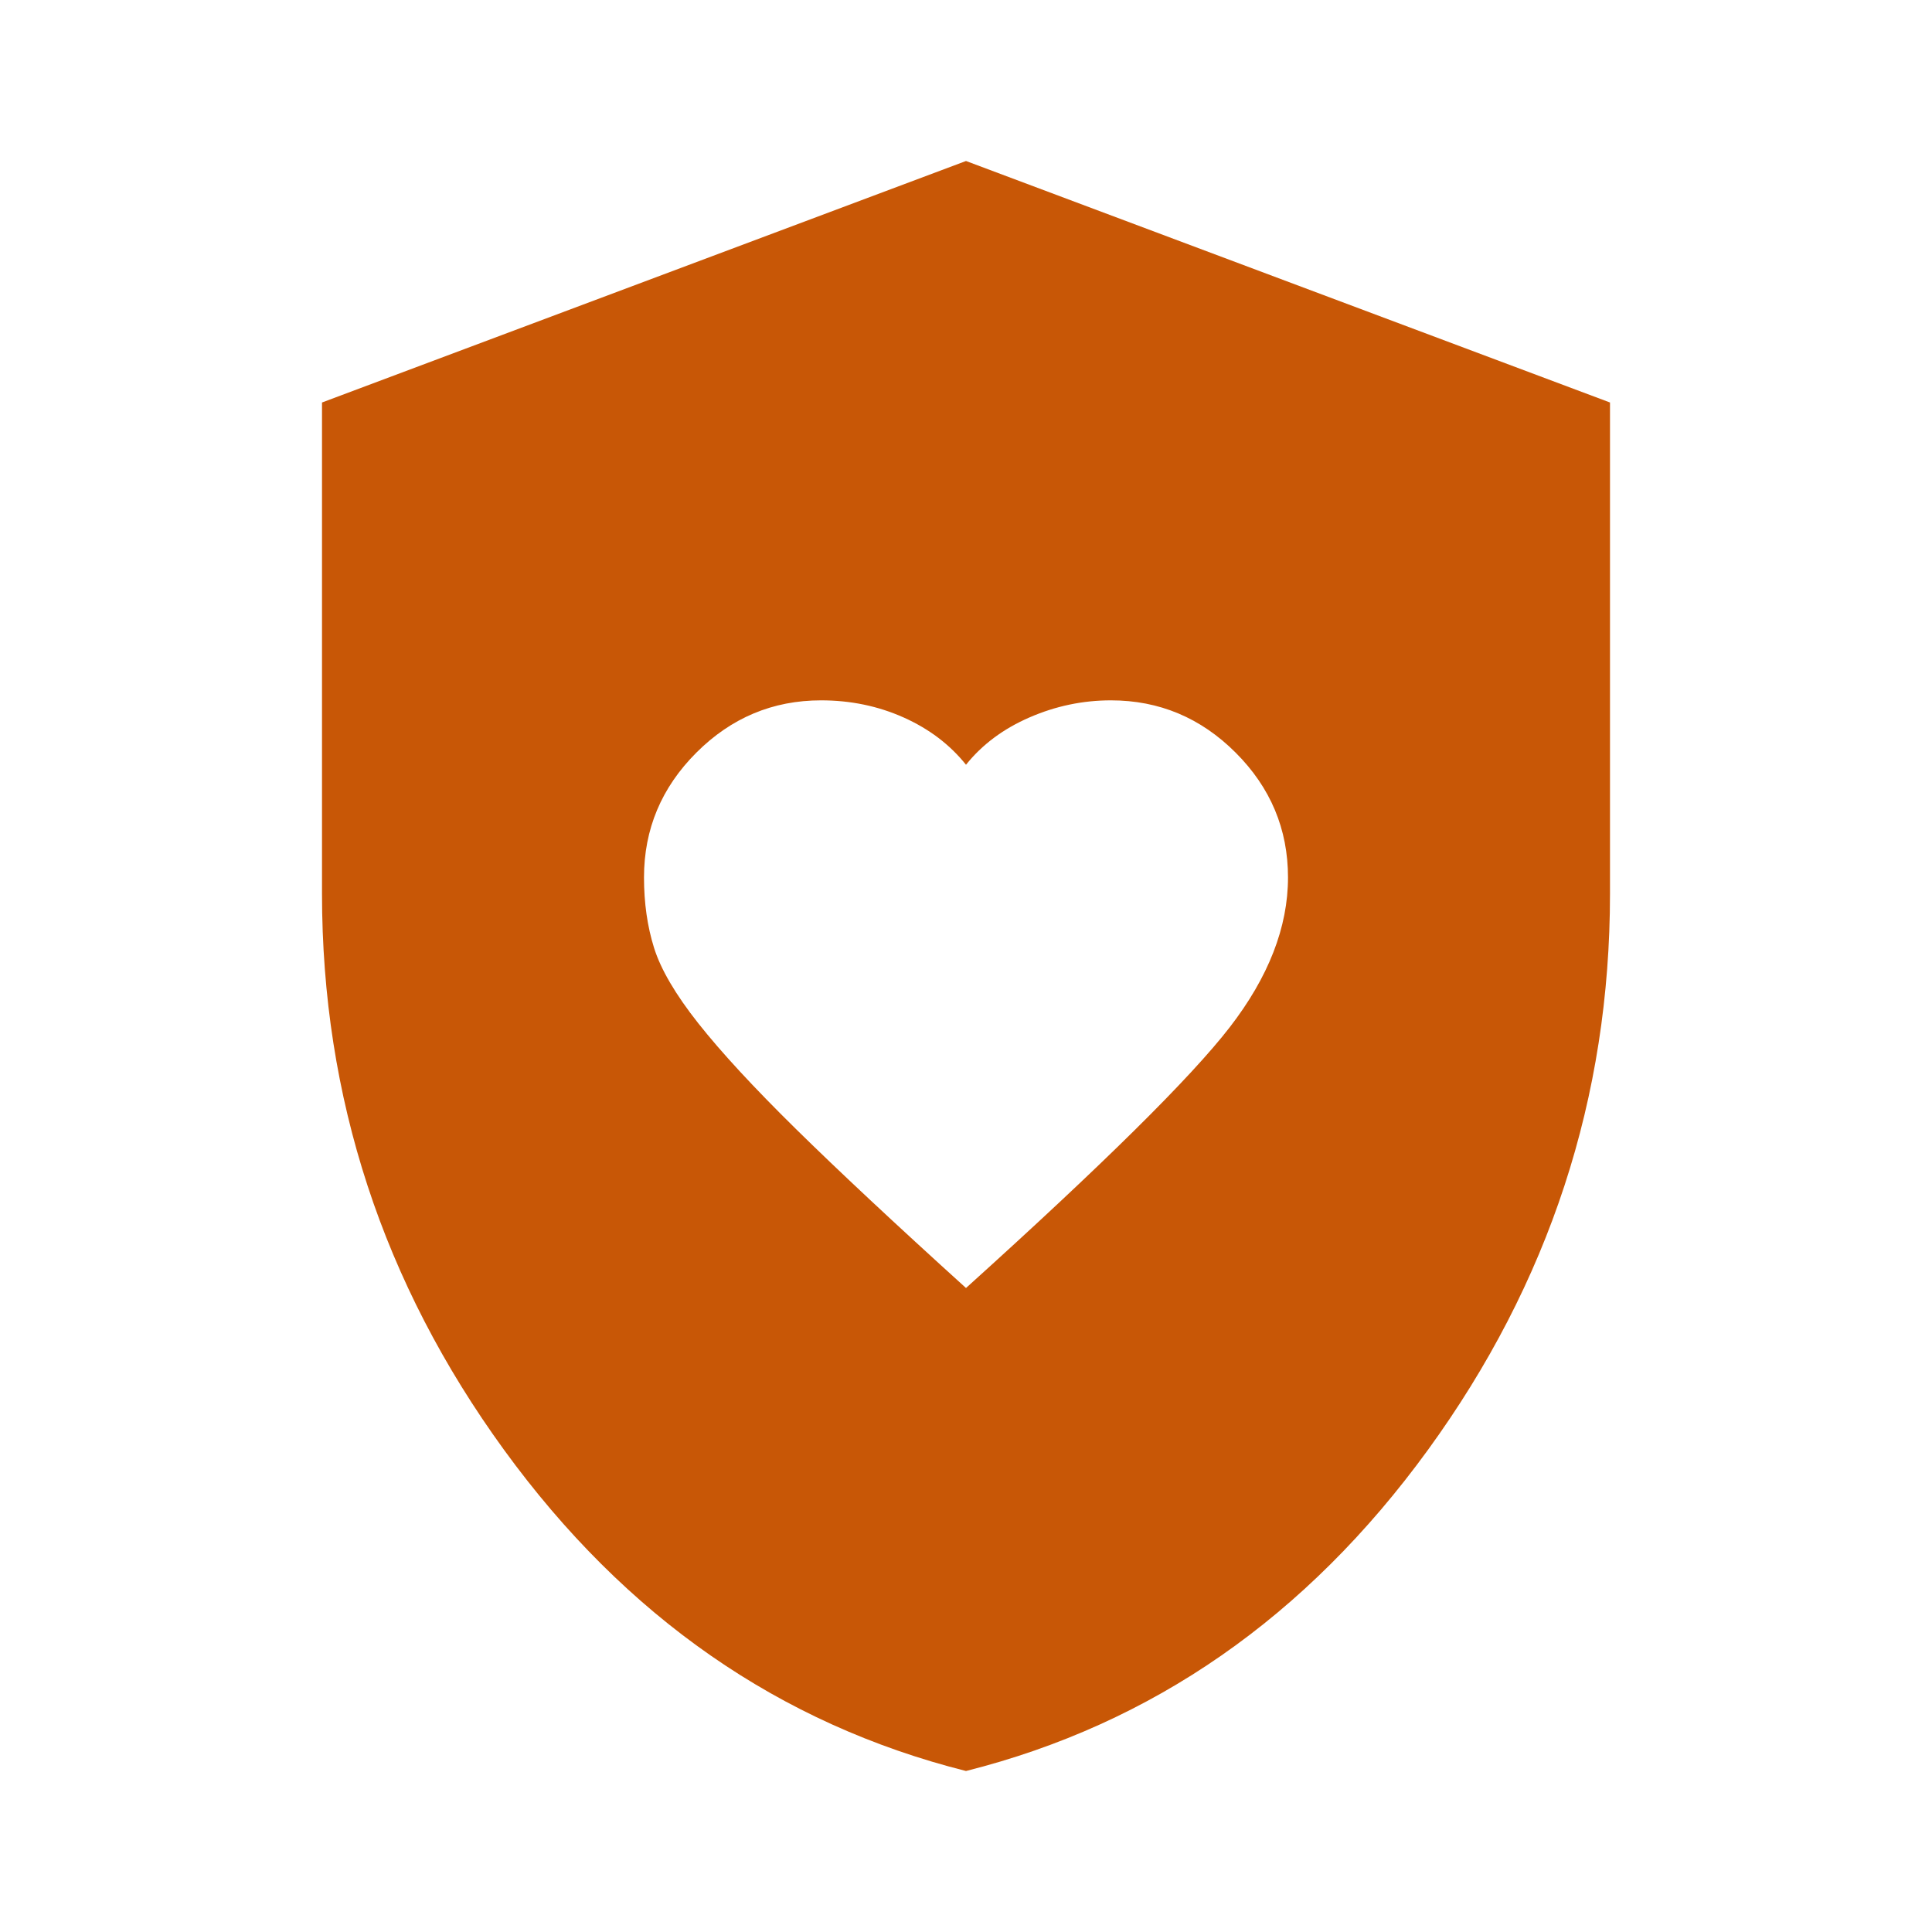<svg width="48" height="48" viewBox="0 0 48 48" fill="none" xmlns="http://www.w3.org/2000/svg">
<path d="M24 32C27.4 28.933 29.583 26.775 30.55 25.525C31.517 24.275 32 23.033 32 21.8C32 20.6 31.567 19.567 30.7 18.7C29.833 17.833 28.8 17.4 27.6 17.4C26.9 17.4 26.225 17.542 25.575 17.825C24.925 18.108 24.4 18.5 24 19C23.6 18.5 23.083 18.108 22.45 17.825C21.817 17.542 21.133 17.4 20.4 17.4C19.2 17.4 18.167 17.833 17.3 18.7C16.433 19.567 16 20.6 16 21.8C16 22.433 16.083 23.017 16.25 23.55C16.417 24.083 16.783 24.708 17.35 25.425C17.917 26.142 18.725 27.017 19.775 28.05C20.825 29.083 22.233 30.4 24 32ZM24 44C19.367 42.833 15.542 40.175 12.525 36.025C9.508 31.875 8 27.267 8 22.2V10L24 4L40 10V22.2C40 27.267 38.492 31.875 35.475 36.025C32.458 40.175 28.633 42.833 24 44Z" fill="#C85706"/>
</svg>
